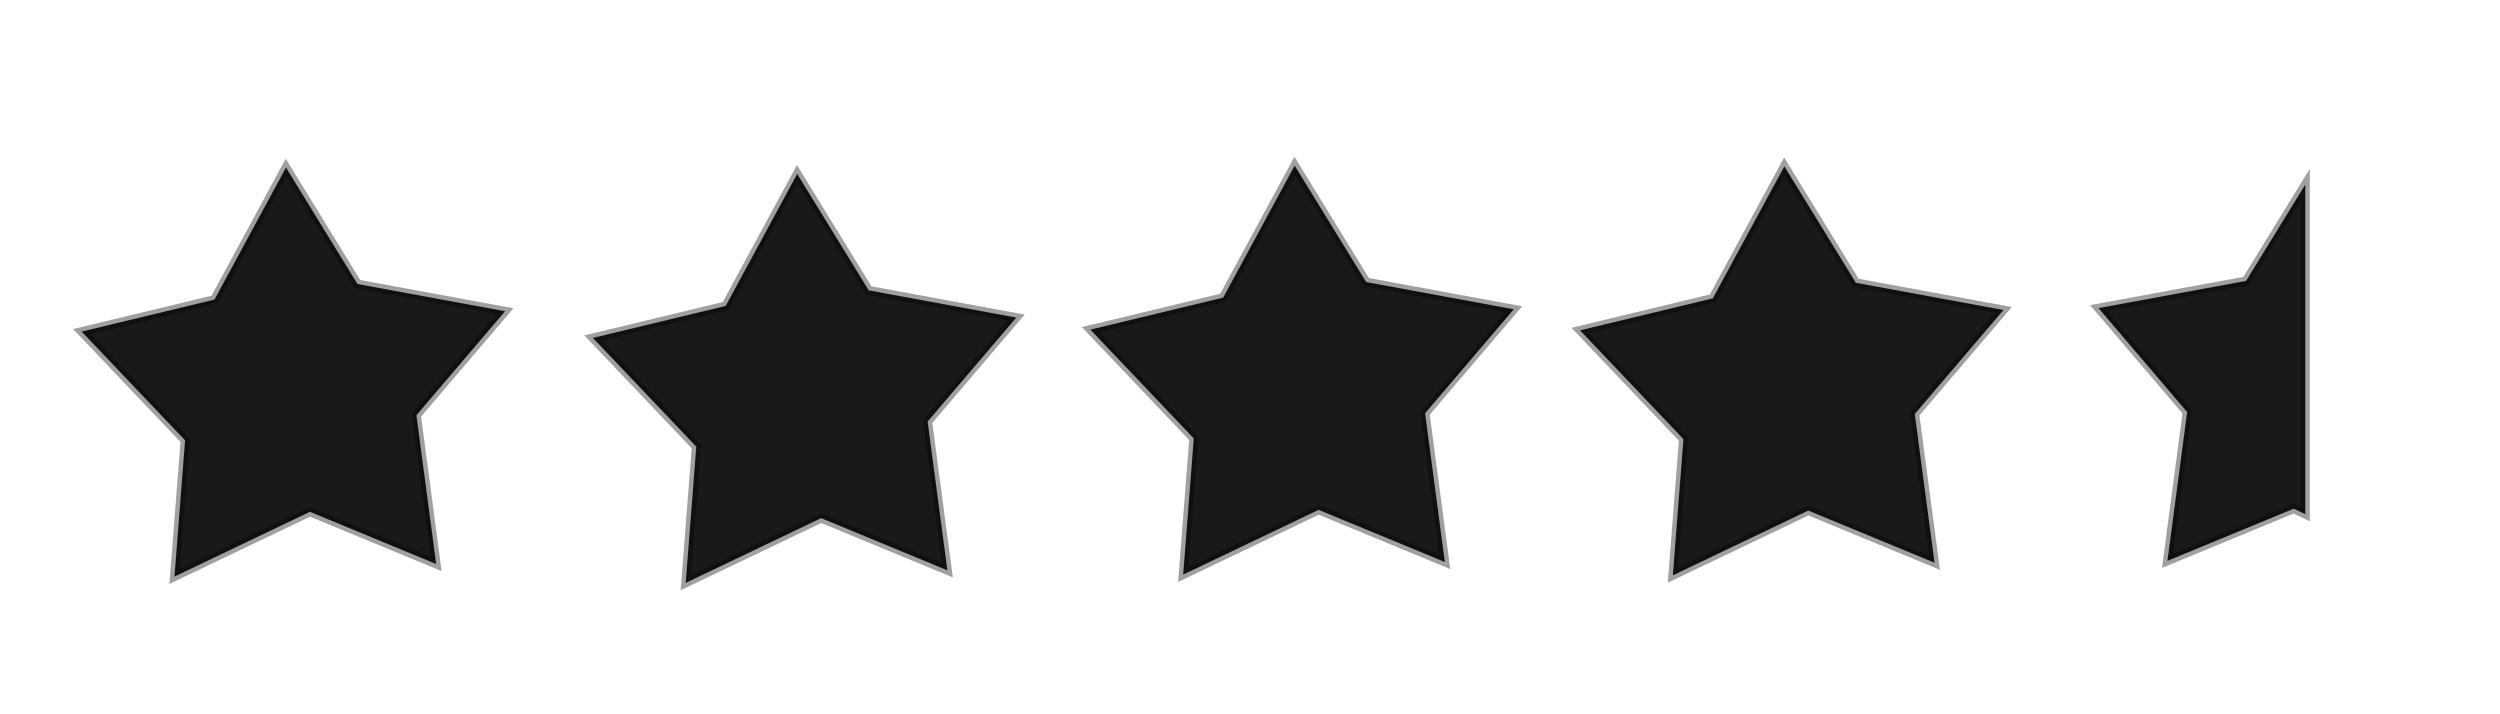<?xml version="1.0" encoding="UTF-8" standalone="no"?>
<svg
   xmlns:dc="http://purl.org/dc/elements/1.1/"
   xmlns:cc="http://creativecommons.org/ns#"
   xmlns:rdf="http://www.w3.org/1999/02/22-rdf-syntax-ns#"
   xmlns:svg="http://www.w3.org/2000/svg"
   xmlns="http://www.w3.org/2000/svg"
   xmlns:sodipodi="http://sodipodi.sourceforge.net/DTD/sodipodi-0.dtd"
   xmlns:inkscape="http://www.inkscape.org/namespaces/inkscape"
   sodipodi:docname="star.svg"
   inkscape:version="1.0 (4035a4fb49, 2020-05-01)"
   id="svg8"
   version="1.1"
   viewBox="0 0 74.083 21.167"
   height="80"
   width="280">
  <defs
     id="defs2" />
  <sodipodi:namedview
     width="793.701px"
     units="px"
     inkscape:window-maximized="1"
     inkscape:window-y="-11"
     inkscape:window-x="-11"
     inkscape:window-height="1202"
     inkscape:window-width="2304"
     showgrid="false"
     inkscape:document-rotation="0"
     inkscape:current-layer="layer1"
     inkscape:document-units="px"
     inkscape:cy="766.49096"
     inkscape:cx="-289.98086"
     inkscape:zoom="0.49497475"
     inkscape:pageshadow="2"
     inkscape:pageopacity="0.0"
     borderopacity="1.0"
     bordercolor="#666666"
     pagecolor="#ffffff"
     id="base" />
  <g
     id="layer1"
     inkscape:groupmode="layer"
     inkscape:label="Layer 1">
    <g
       transform="translate(-17.095,-32.618)"
       id="g985">
      <path
         d="m 26.79,108.166 -3.735,-1.562 -4.021,1.902 0.331,-4.035 -3.051,-3.236 3.94,-0.932 2.135,-3.902 2.104,3.459 4.37,0.825 -2.64,3.07 z"
         sodipodi:type="star"
         style="opacity:0.901;fill:#000000;fill-rule:evenodd;stroke:#000000;stroke-width:0.265;stroke-opacity:0.416"
         id="path21"
         sodipodi:sides="5"
         sodipodi:cx="22.678572"
         sodipodi:cy="102.99851"
         sodipodi:r1="6.6038566"
         sodipodi:r2="3.6254296"
         sodipodi:arg1="0.89867347"
         sodipodi:arg2="1.4667393"
         inkscape:flatsided="false"
         inkscape:rounded="0"
         inkscape:randomized="0"
         inkscape:transform-center-x="0.10471582"
         inkscape:transform-center-y="-0.6583502"
         transform="rotate(-0.241,-13959.076,-689.009)" />
      <path
         d="m 26.79,108.166 -3.735,-1.562 -4.021,1.902 0.331,-4.035 -3.051,-3.236 3.94,-0.932 2.135,-3.902 2.104,3.459 4.37,0.825 -2.64,3.07 z"
         transform="rotate(-0.241,-13906.909,-4290.555)"
         inkscape:transform-center-y="-0.6583502"
         inkscape:transform-center-x="0.10471582"
         inkscape:randomized="0"
         inkscape:rounded="0"
         inkscape:flatsided="false"
         sodipodi:arg2="1.4667393"
         sodipodi:arg1="0.89867347"
         sodipodi:r2="3.6254296"
         sodipodi:r1="6.6038566"
         sodipodi:cy="102.99851"
         sodipodi:cx="22.678572"
         sodipodi:sides="5"
         id="path21-2"
         style="opacity:0.901;fill:#000000;fill-rule:evenodd;stroke:#000000;stroke-width:0.265;stroke-opacity:0.416"
         sodipodi:type="star" />
      <path
         d="m 26.79,108.166 -3.735,-1.562 -4.021,1.902 0.331,-4.035 -3.051,-3.236 3.94,-0.932 2.135,-3.902 2.104,3.459 4.37,0.825 -2.64,3.07 z"
         sodipodi:type="star"
         style="opacity:0.901;fill:#000000;fill-rule:evenodd;stroke:#000000;stroke-width:0.265;stroke-opacity:0.416"
         id="path21-2-9"
         sodipodi:sides="5"
         sodipodi:cx="22.678572"
         sodipodi:cy="102.99851"
         sodipodi:r1="6.6038566"
         sodipodi:r2="3.6254296"
         sodipodi:arg1="0.89867347"
         sodipodi:arg2="1.4667393"
         inkscape:flatsided="false"
         inkscape:rounded="0"
         inkscape:randomized="0"
         inkscape:transform-center-x="0.10471582"
         inkscape:transform-center-y="-0.6583502"
         transform="rotate(-0.241,-13957.991,-7795.462)" />
      <path
         d="m 26.79,108.166 -3.735,-1.562 -4.021,1.902 0.331,-4.035 -3.051,-3.236 3.94,-0.932 2.135,-3.902 2.104,3.459 4.37,0.825 -2.64,3.07 z"
         transform="rotate(-0.241,-13945.627,-11245.3)"
         inkscape:transform-center-y="-0.6583502"
         inkscape:transform-center-x="0.10471582"
         inkscape:randomized="0"
         inkscape:rounded="0"
         inkscape:flatsided="false"
         sodipodi:arg2="1.4667393"
         sodipodi:arg1="0.89867347"
         sodipodi:r2="3.6254296"
         sodipodi:r1="6.6038566"
         sodipodi:cy="102.99851"
         sodipodi:cx="22.678572"
         sodipodi:sides="5"
         id="path21-2-9-6"
         style="opacity:0.901;fill:#000000;fill-rule:evenodd;stroke:#000000;stroke-width:0.265;stroke-opacity:0.416"
         sodipodi:type="star" />
      <path
         id="path21-2-9-8"
         style="opacity:0.901;fill:#000000;fill-rule:evenodd;stroke:#000000;stroke-width:0.265;stroke-opacity:0.416"
         inkscape:transform-center-x="-0.10471565"
         inkscape:transform-center-y="-0.65835236"
         d="m 85.409,38.088 v 9.768 l -0.343,-0.164 -3.742,1.546 0.584,-4.409 -2.627,-3.081 4.374,-0.806 z" />
    </g>
  </g>
</svg>
